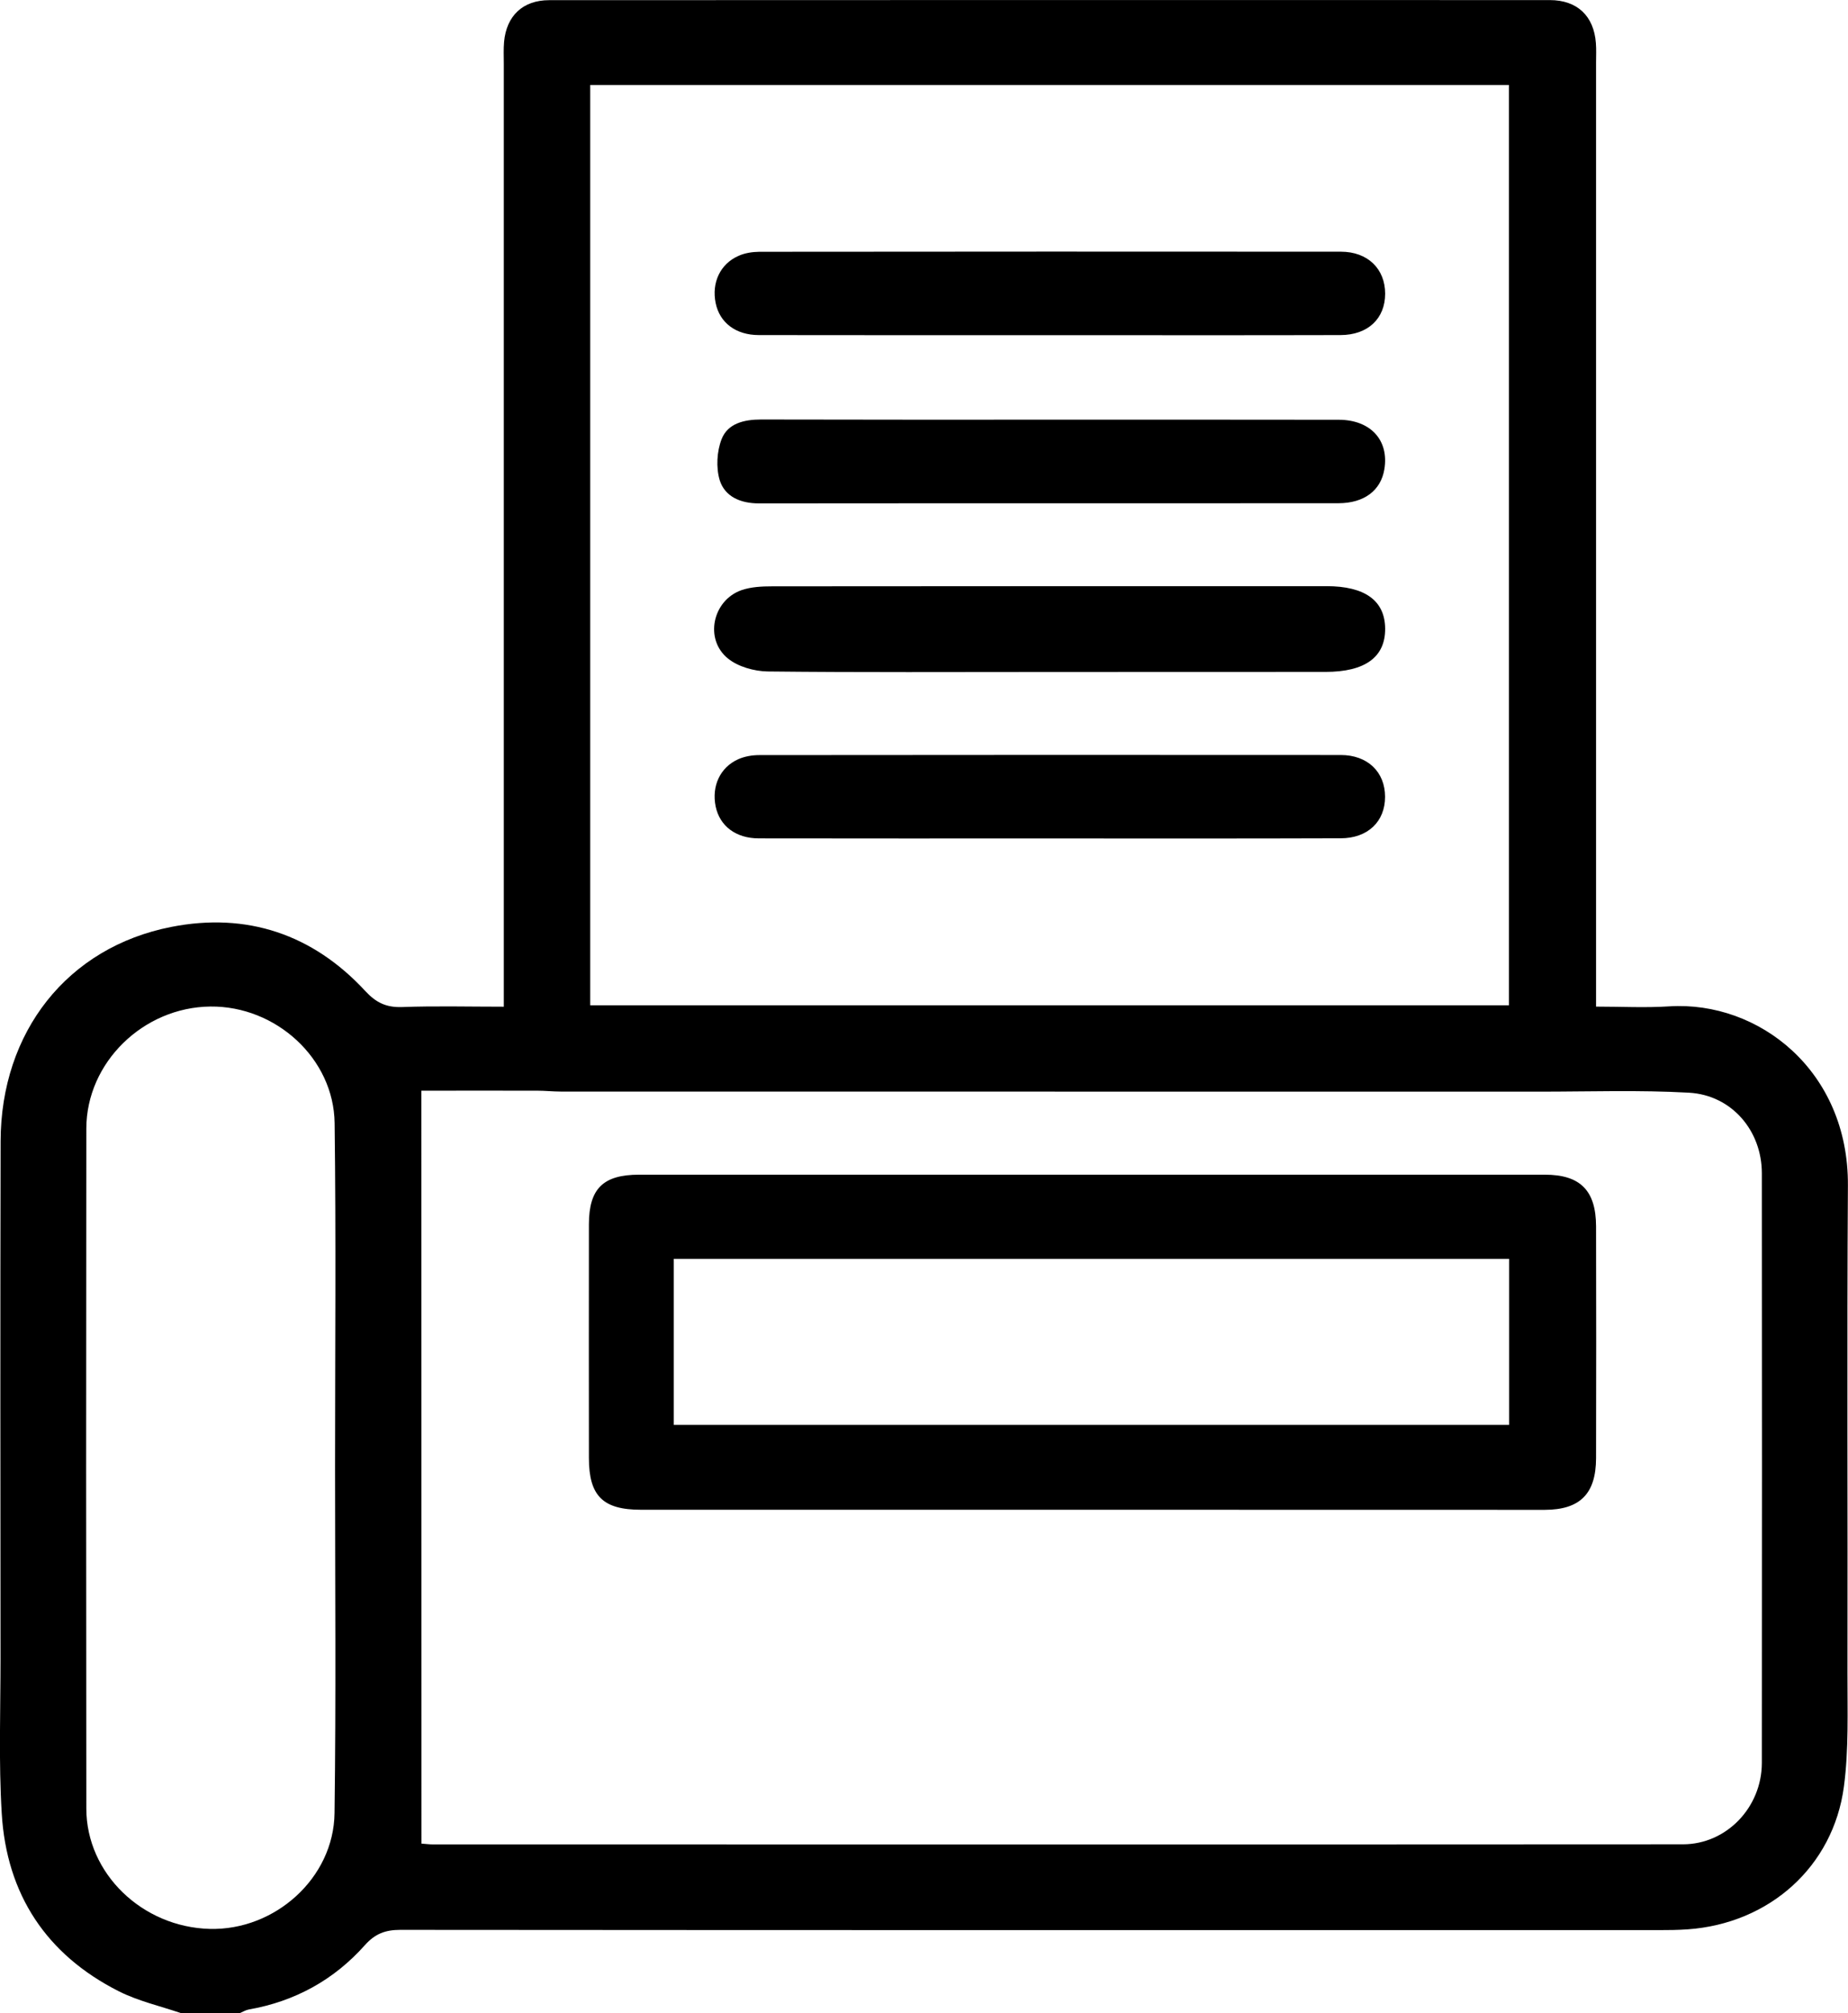 <!-- Generator: Adobe Illustrator 24.0.0, SVG Export Plug-In  -->
<svg version="1.1" xmlns="http://www.w3.org/2000/svg" xmlns:xlink="http://www.w3.org/1999/xlink" x="0px" y="0px"
	 width="21.213px" height="23.107px" viewBox="0 0 21.213 23.107" style="enable-background:new 0 0 21.213 23.107;"
	 xml:space="preserve">
<defs>
</defs>
<g id="_x32_sf9Y2_2_">
	<g>
		<path d="M2.078,23.107c-0.239-0.082-0.49-0.138-0.714-0.251c-0.833-0.421-1.288-1.113-1.344-2.04
			c-0.036-0.592-0.014-1.188-0.014-1.782c-0.001-1.978-0.004-3.956,0.001-5.935c0.003-1.253,0.764-2.226,1.96-2.46
			c0.866-0.17,1.623,0.084,2.226,0.736c0.125,0.135,0.242,0.19,0.423,0.184c0.381-0.014,0.763-0.004,1.167-0.004
			c0-0.11,0-0.198,0-0.287c0-3.513,0-7.025,0-10.538c0-0.083-0.004-0.166,0.003-0.248c0.027-0.301,0.216-0.48,0.518-0.48
			C10.133,0,13.962,0,17.79,0.001c0.314,0,0.506,0.182,0.529,0.493c0.006,0.075,0.002,0.15,0.002,0.226c0,3.513,0,7.025,0,10.538
			c0,0.089,0,0.178,0,0.296c0.29,0,0.567,0.015,0.841-0.003c1.027-0.064,2.058,0.739,2.05,2.055
			c-0.012,1.865-0.001,3.731-0.005,5.596c-0.001,0.435,0.016,0.876-0.041,1.305c-0.123,0.921-0.857,1.571-1.792,1.638
			c-0.112,0.008-0.225,0.009-0.338,0.009c-4.814,0-9.628,0.001-14.442-0.003c-0.17,0-0.288,0.044-0.405,0.175
			c-0.355,0.399-0.803,0.646-1.333,0.739c-0.035,0.006-0.068,0.027-0.102,0.041C2.529,23.107,2.304,23.107,2.078,23.107z
			 M4.838,21.161c0.056,0.004,0.092,0.009,0.128,0.009c4.784,0,9.568,0.002,14.352-0.001c0.5,0,0.905-0.424,0.906-0.933
			c0.002-2.257,0.002-4.513,0-6.77c0-0.488-0.346-0.896-0.836-0.924c-0.569-0.032-1.141-0.012-1.712-0.012
			c-3.746,0-7.492,0-11.238-0.001c-0.09,0-0.18-0.01-0.27-0.01c-0.441-0.001-0.882,0-1.331,0
			C4.838,15.409,4.838,18.273,4.838,21.161z M6.775,11.539c3.531,0,7.039,0,10.546,0c0-3.53,0-7.045,0-10.563
			c-3.524,0-7.031,0-10.546,0C6.775,4.503,6.775,8.013,6.775,11.539z M3.846,16.84c0-1.316,0.012-2.632-0.005-3.948
			c-0.009-0.744-0.675-1.347-1.426-1.339c-0.771,0.008-1.423,0.643-1.424,1.4c-0.003,2.602-0.003,5.205,0,7.807
			c0.001,0.744,0.642,1.36,1.417,1.38c0.748,0.019,1.423-0.584,1.432-1.329C3.858,19.488,3.846,18.164,3.846,16.84z"/>
		<path d="M12.522,17.329c-1.721,0-3.443,0-5.164,0c-0.438,0-0.598-0.159-0.598-0.595c-0.001-0.894-0.001-1.789,0-2.683
			c0.001-0.408,0.164-0.568,0.577-0.568c3.465,0,6.93,0,10.396,0c0.406,0,0.587,0.181,0.588,0.593c0.002,0.887,0.002,1.774,0,2.661
			c-0.001,0.41-0.185,0.592-0.589,0.593C15.995,17.33,14.259,17.329,12.522,17.329z M7.734,14.449c0,0.647,0,1.274,0,1.906
			c3.206,0,6.396,0,9.589,0c0-0.643,0-1.271,0-1.906C14.122,14.449,10.936,14.449,7.734,14.449z"/>
		<path d="M12.035,7.713c-1.075,0-2.151,0.006-3.226-0.006C8.656,7.704,8.473,7.653,8.357,7.559
			c-0.274-0.22-0.178-0.668,0.154-0.785C8.621,6.736,8.747,6.73,8.865,6.73c2.121-0.002,4.241-0.002,6.362-0.002
			c0.441,0,0.67,0.166,0.673,0.486c0.003,0.328-0.23,0.498-0.684,0.498C14.156,7.713,13.095,7.713,12.035,7.713z"/>
		<path d="M12.049,3.847c-1.113,0-2.225,0.001-3.338-0.001C8.445,3.846,8.261,3.703,8.215,3.479C8.167,3.246,8.266,3.03,8.477,2.937
			C8.549,2.904,8.636,2.891,8.716,2.89c2.225-0.002,4.451-0.003,6.676-0.001c0.308,0,0.508,0.197,0.508,0.482
			c0,0.285-0.197,0.474-0.512,0.475C14.275,3.849,13.162,3.847,12.049,3.847z"/>
		<path d="M12.075,4.817c1.098,0,2.195-0.001,3.293,0.001c0.366,0.001,0.578,0.236,0.523,0.568c-0.04,0.244-0.232,0.389-0.525,0.39
			c-0.85,0.001-1.699,0.001-2.549,0.001c-1.368,0-2.737-0.001-4.105,0.001c-0.209,0-0.391-0.075-0.451-0.268
			C8.218,5.366,8.229,5.18,8.283,5.041c0.071-0.182,0.259-0.226,0.454-0.226C9.85,4.818,10.963,4.817,12.075,4.817z"/>
		<path d="M12.028,9.624c-1.105,0-2.21,0.001-3.316-0.001C8.446,9.623,8.262,9.481,8.215,9.257c-0.048-0.233,0.05-0.449,0.26-0.543
			c0.072-0.032,0.159-0.047,0.239-0.047c2.225-0.002,4.451-0.003,6.676-0.001c0.309,0,0.509,0.195,0.509,0.48
			c0,0.284-0.198,0.476-0.511,0.476C14.269,9.626,13.149,9.624,12.028,9.624z"/>
	</g>
</g>
</svg>
